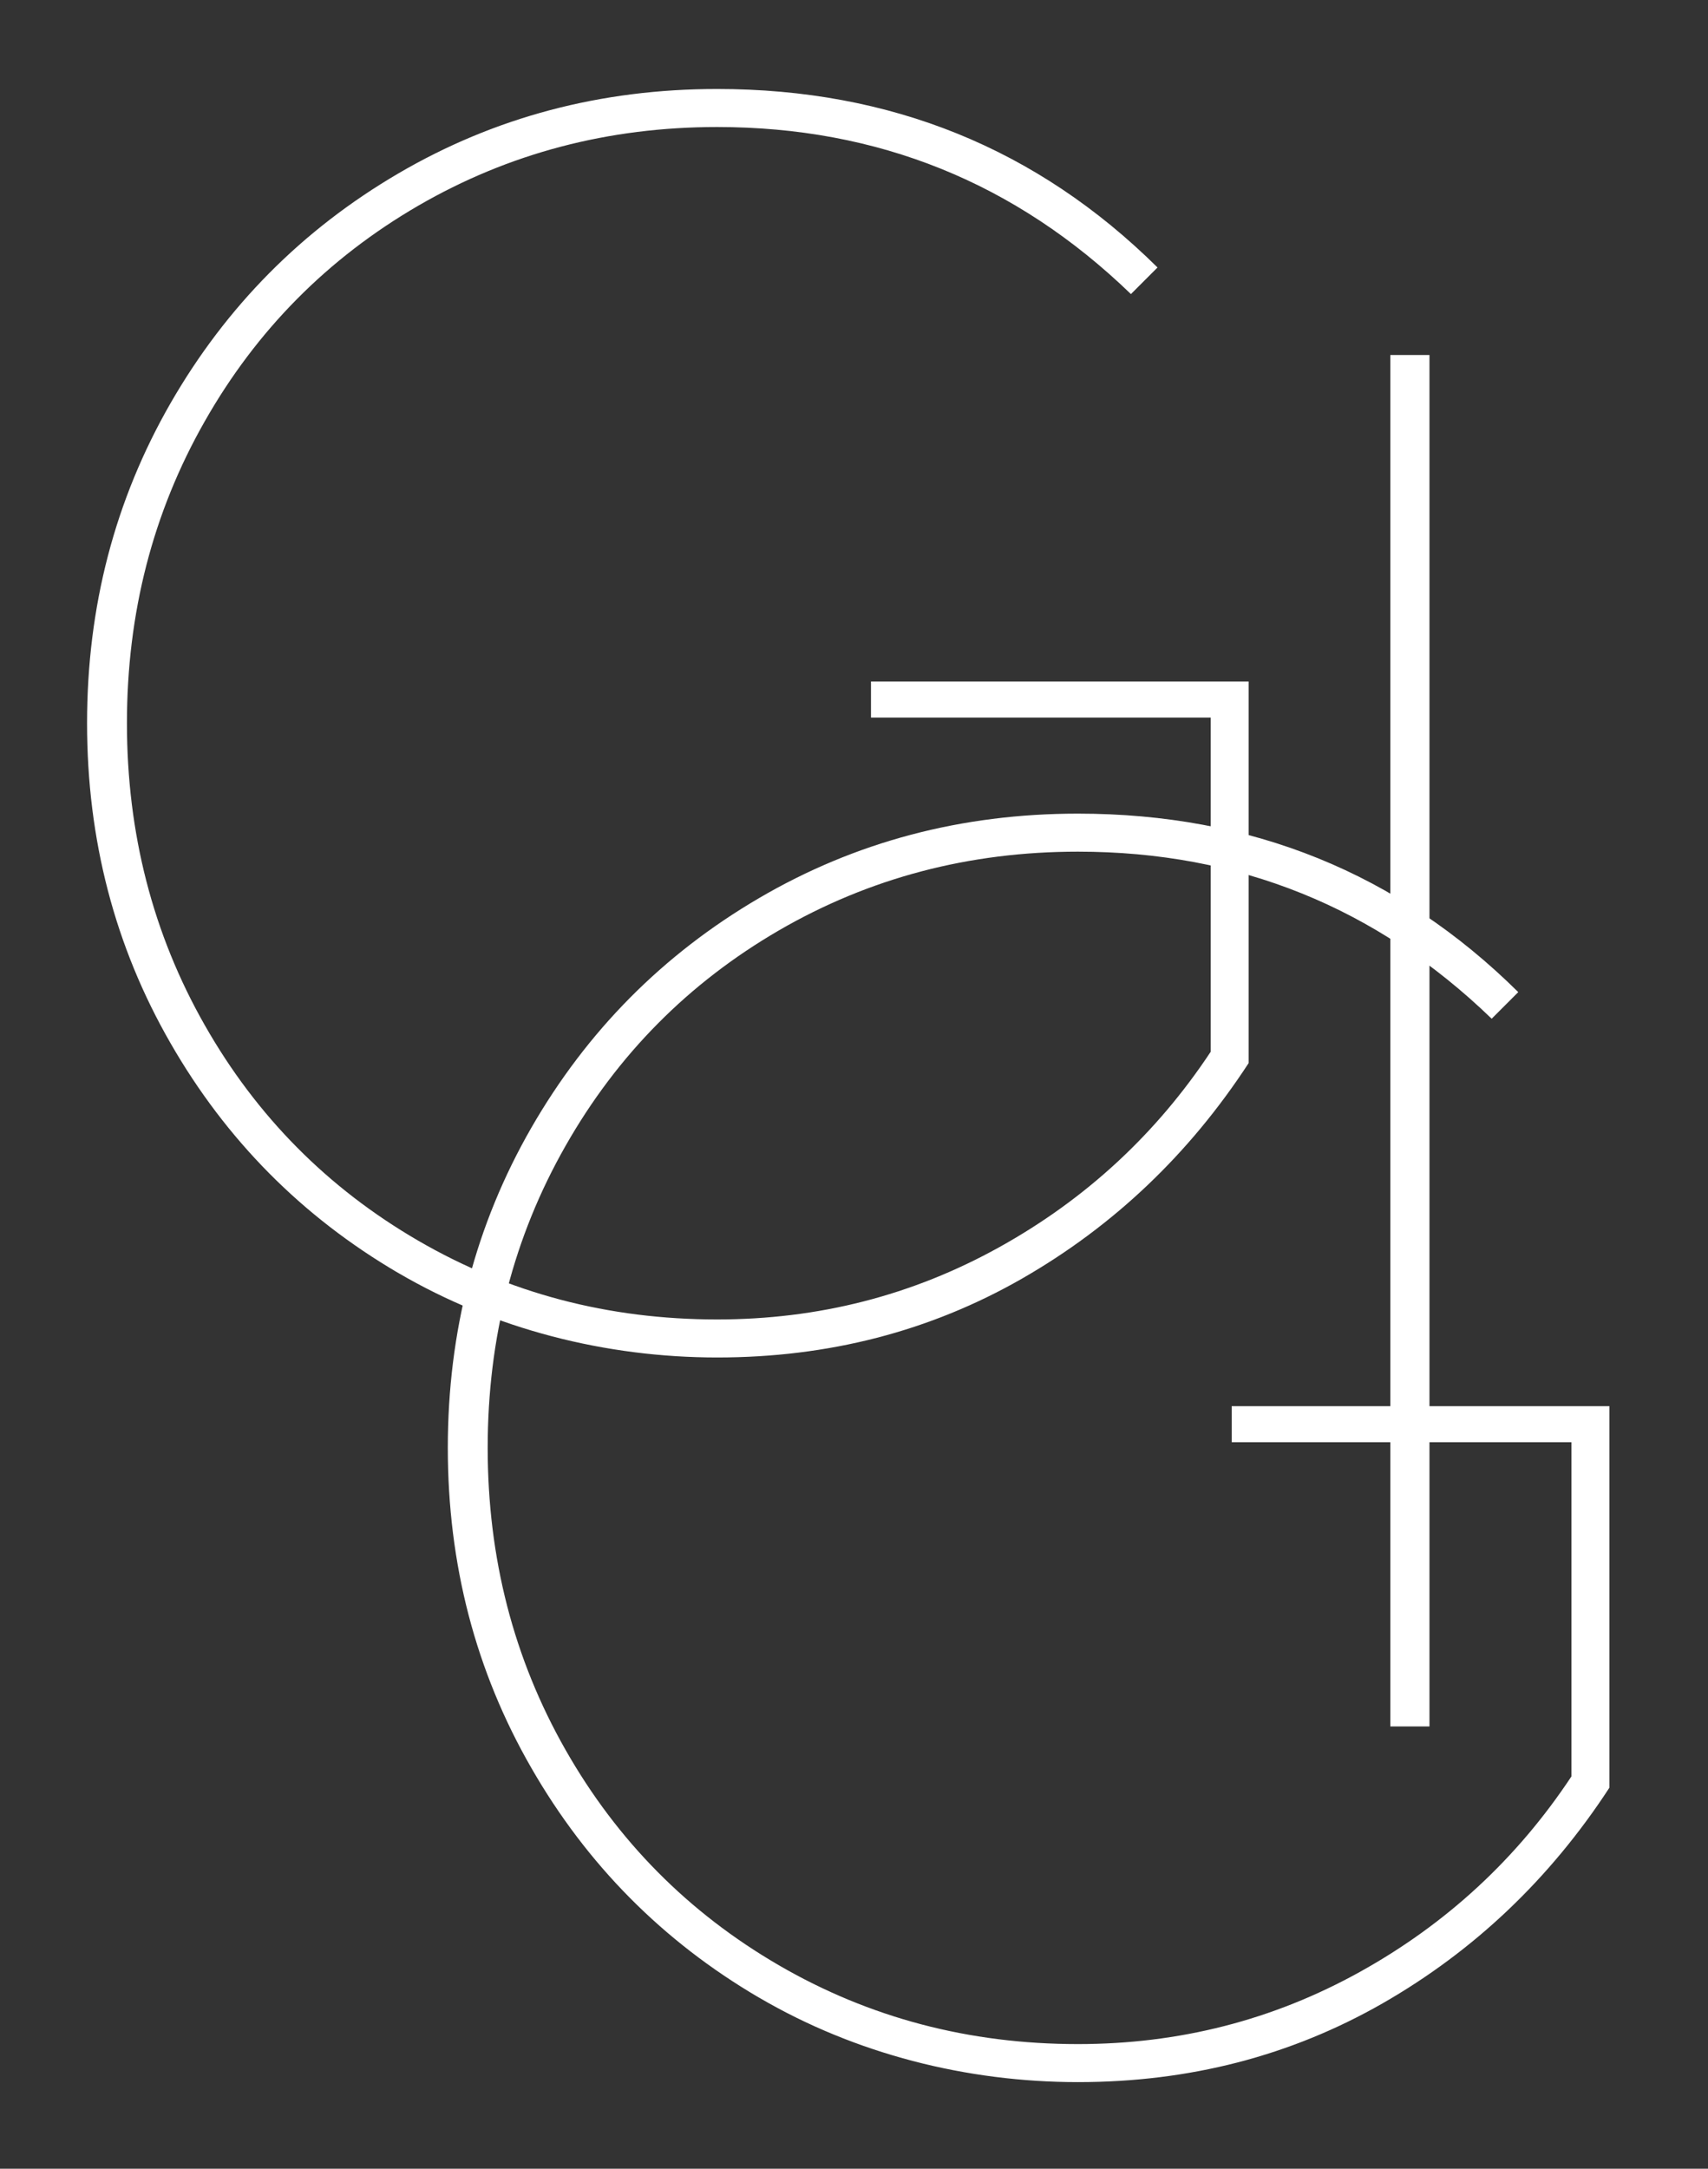 <svg viewBox="0 0 236.4 300" version="1.1" xmlns="http://www.w3.org/2000/svg" id="Layer_1">
  
  <rect x="0" y="0" width="236.4" height="300" fill="#333333" stroke="none"/>
  
  <defs>
    <style>
      .st0 {
        fill: #fff;
      }
    </style>
  </defs>
  <path d="M197.85,49.11v189.71h-5.42V49.11h5.42Z" class="st0"></path>
  <path d="M55.12,176.09c-13.31-7.79-23.82-18.39-31.52-31.79-7.71-13.39-11.55-28.14-11.55-44.26s3.85-30.86,11.55-44.26c7.71-13.39,18.21-23.99,31.52-31.78,13.31-7.79,28.02-11.69,44.14-11.69,24,0,44.31,8.23,60.95,24.69l-3.68,3.68c-15.94-15.4-35.03-23.11-57.27-23.11-15.06,0-28.85,3.63-41.38,10.89-12.52,7.27-22.37,17.21-29.54,29.82-7.18,12.6-10.77,26.53-10.77,41.76s3.59,29.16,10.77,41.77c7.17,12.61,17.03,22.55,29.54,29.81,12.53,7.27,26.32,10.9,41.38,10.9,14.01,0,27.01-3.32,39.02-9.98,11.99-6.65,21.75-15.67,29.29-27.05v-46.23h-47.02v-4.99h52.27v52.79c-8.23,12.61-18.7,22.55-31.38,29.82-12.71,7.27-26.75,10.9-42.17,10.9s-30.83-3.9-44.14-11.69Z" class="st0"></path>
  <path d="M105.05,276.33c-13.31-7.79-23.82-18.39-31.52-31.79-7.71-13.39-11.55-28.14-11.55-44.26s3.85-30.86,11.55-44.26c7.71-13.39,18.21-23.99,31.52-31.78,13.31-7.79,28.02-11.69,44.14-11.69,24,0,44.31,8.23,60.95,24.69l-3.68,3.68c-15.94-15.4-35.03-23.11-57.27-23.11-15.06,0-28.85,3.63-41.38,10.89-12.52,7.27-22.37,17.21-29.54,29.82-7.18,12.6-10.77,26.53-10.77,41.76s3.59,29.16,10.77,41.77c7.17,12.61,17.03,22.55,29.54,29.81,12.53,7.27,26.32,10.9,41.38,10.9,14.01,0,27.01-3.32,39.02-9.98,11.99-6.65,21.75-15.67,29.29-27.05v-46.23h-47.02v-4.99h52.27v52.79c-8.23,12.61-18.7,22.55-31.38,29.82-12.71,7.27-26.75,10.9-42.17,10.9s-30.83-3.9-44.14-11.69Z" class="st0"></path>
</svg>